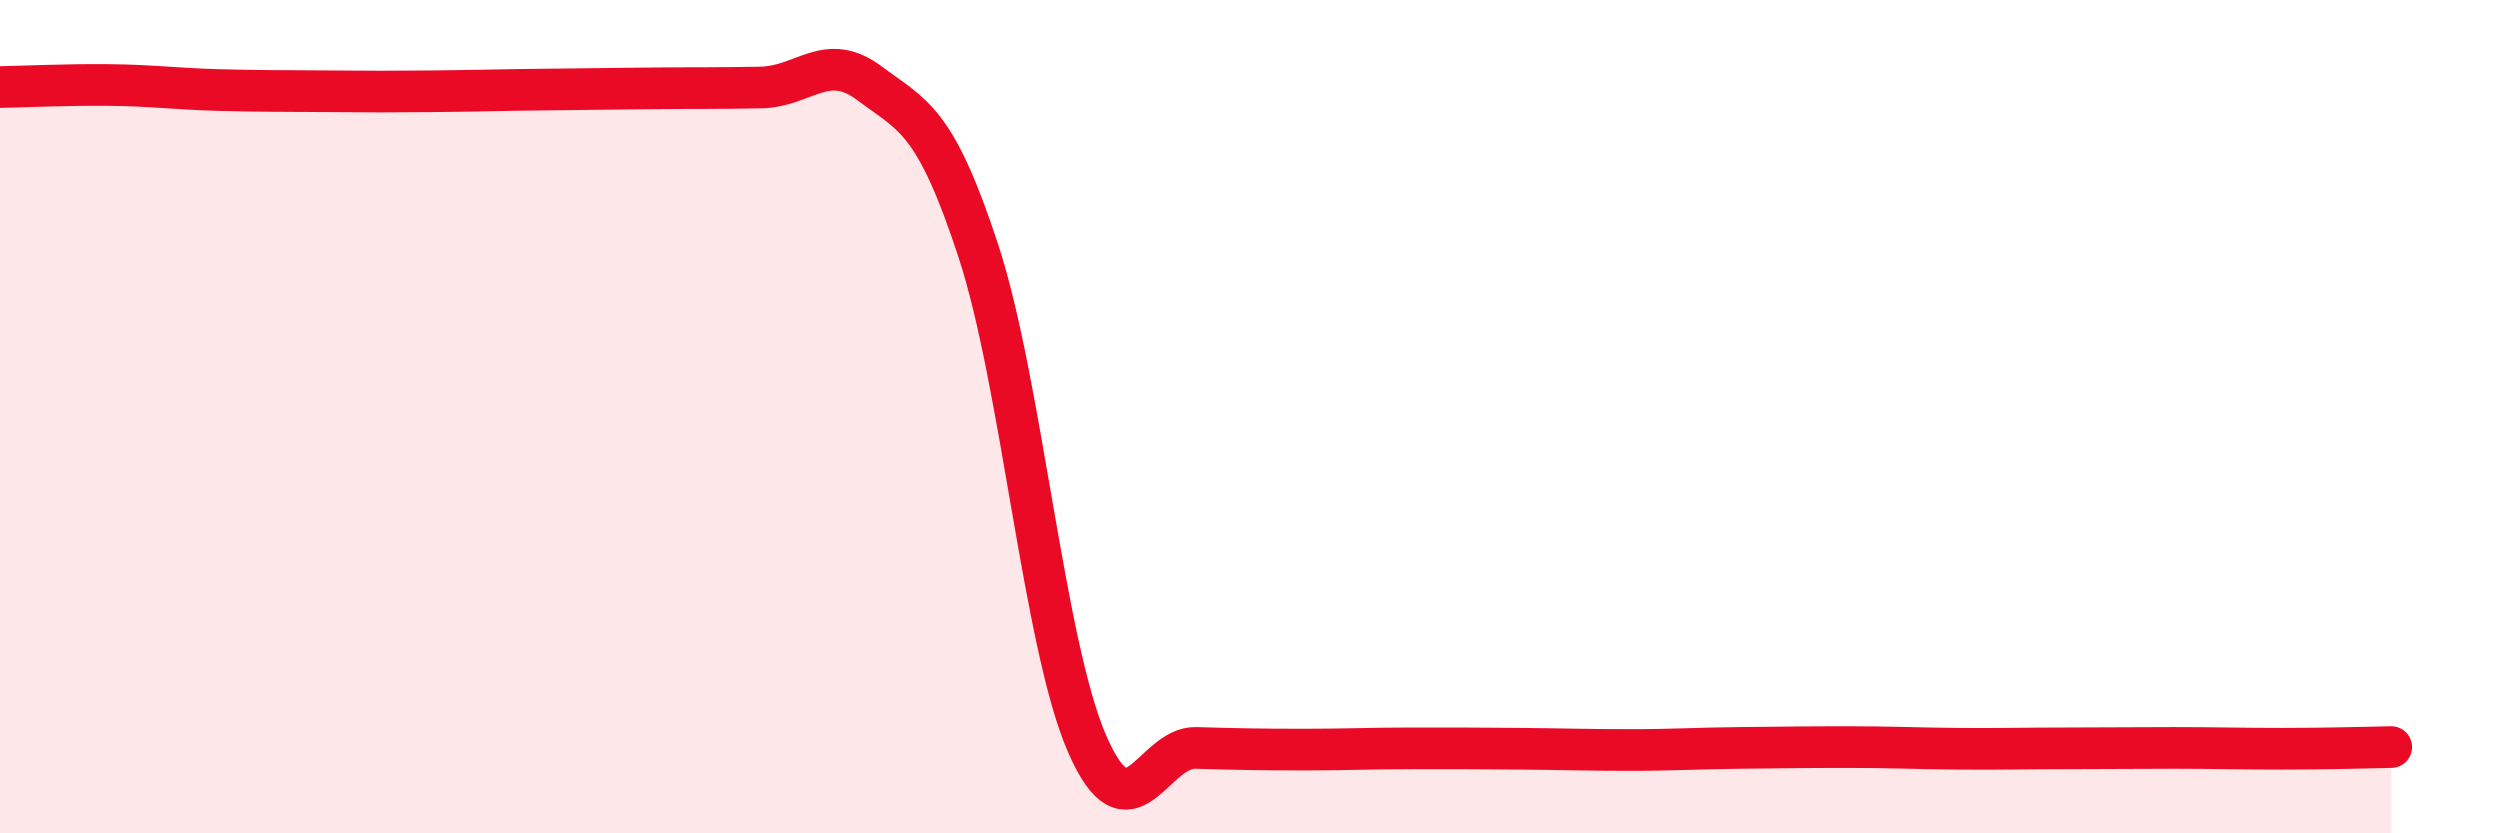
    <svg width="60" height="20" viewBox="0 0 60 20" xmlns="http://www.w3.org/2000/svg">
      <path
        d="M 0,2.09 C 0.52,2.08 1.57,2.03 2.61,2.04 C 3.65,2.05 4.18,2.13 5.22,2.16 C 6.26,2.19 6.79,2.18 7.83,2.19 C 8.87,2.2 9.39,2.2 10.43,2.19 C 11.47,2.18 12,2.16 13.04,2.15 C 14.08,2.14 14.61,2.13 15.65,2.12 C 16.69,2.11 17.22,2.12 18.26,2.1 C 19.3,2.08 19.83,1.22 20.87,2 C 21.91,2.78 22.44,2.85 23.48,6.02 C 24.52,9.19 25.05,15.46 26.09,17.85 C 27.13,20.24 27.66,17.92 28.7,17.95 C 29.74,17.98 30.26,17.99 31.3,17.99 C 32.34,17.99 32.87,17.96 33.91,17.96 C 34.95,17.96 35.48,17.96 36.52,17.97 C 37.56,17.98 38.09,18 39.13,18 C 40.17,18 40.7,17.96 41.74,17.95 C 42.78,17.94 43.31,17.93 44.35,17.93 C 45.39,17.93 45.92,17.96 46.96,17.97 C 48,17.98 48.53,17.96 49.57,17.96 C 50.61,17.96 51.13,17.95 52.17,17.95 C 53.21,17.95 53.74,17.97 54.78,17.97 C 55.82,17.97 56.87,17.94 57.39,17.93L57.39 20L0 20Z"
        fill="#EB0A25"
        opacity="0.1"
        stroke-linecap="round"
        stroke-linejoin="round"
      />
      <path
        d="M 0,2.09 C 0.52,2.08 1.57,2.03 2.61,2.04 C 3.65,2.05 4.18,2.13 5.22,2.16 C 6.26,2.19 6.79,2.18 7.83,2.19 C 8.87,2.2 9.39,2.2 10.43,2.19 C 11.47,2.18 12,2.16 13.04,2.15 C 14.08,2.14 14.61,2.13 15.65,2.12 C 16.69,2.11 17.22,2.12 18.26,2.1 C 19.3,2.08 19.83,1.22 20.87,2 C 21.91,2.78 22.44,2.85 23.48,6.02 C 24.52,9.19 25.05,15.46 26.09,17.85 C 27.13,20.24 27.66,17.92 28.7,17.95 C 29.74,17.98 30.26,17.99 31.3,17.99 C 32.34,17.99 32.87,17.96 33.91,17.96 C 34.95,17.96 35.48,17.96 36.52,17.97 C 37.56,17.98 38.09,18 39.13,18 C 40.17,18 40.7,17.96 41.74,17.95 C 42.78,17.94 43.31,17.93 44.35,17.93 C 45.39,17.93 45.92,17.96 46.96,17.97 C 48,17.98 48.53,17.96 49.57,17.96 C 50.61,17.96 51.13,17.95 52.17,17.95 C 53.21,17.95 53.74,17.97 54.78,17.97 C 55.82,17.97 56.87,17.94 57.39,17.93"
        stroke="#EB0A25"
        stroke-width="1"
        fill="none"
        stroke-linecap="round"
        stroke-linejoin="round"
      />
    </svg>
  